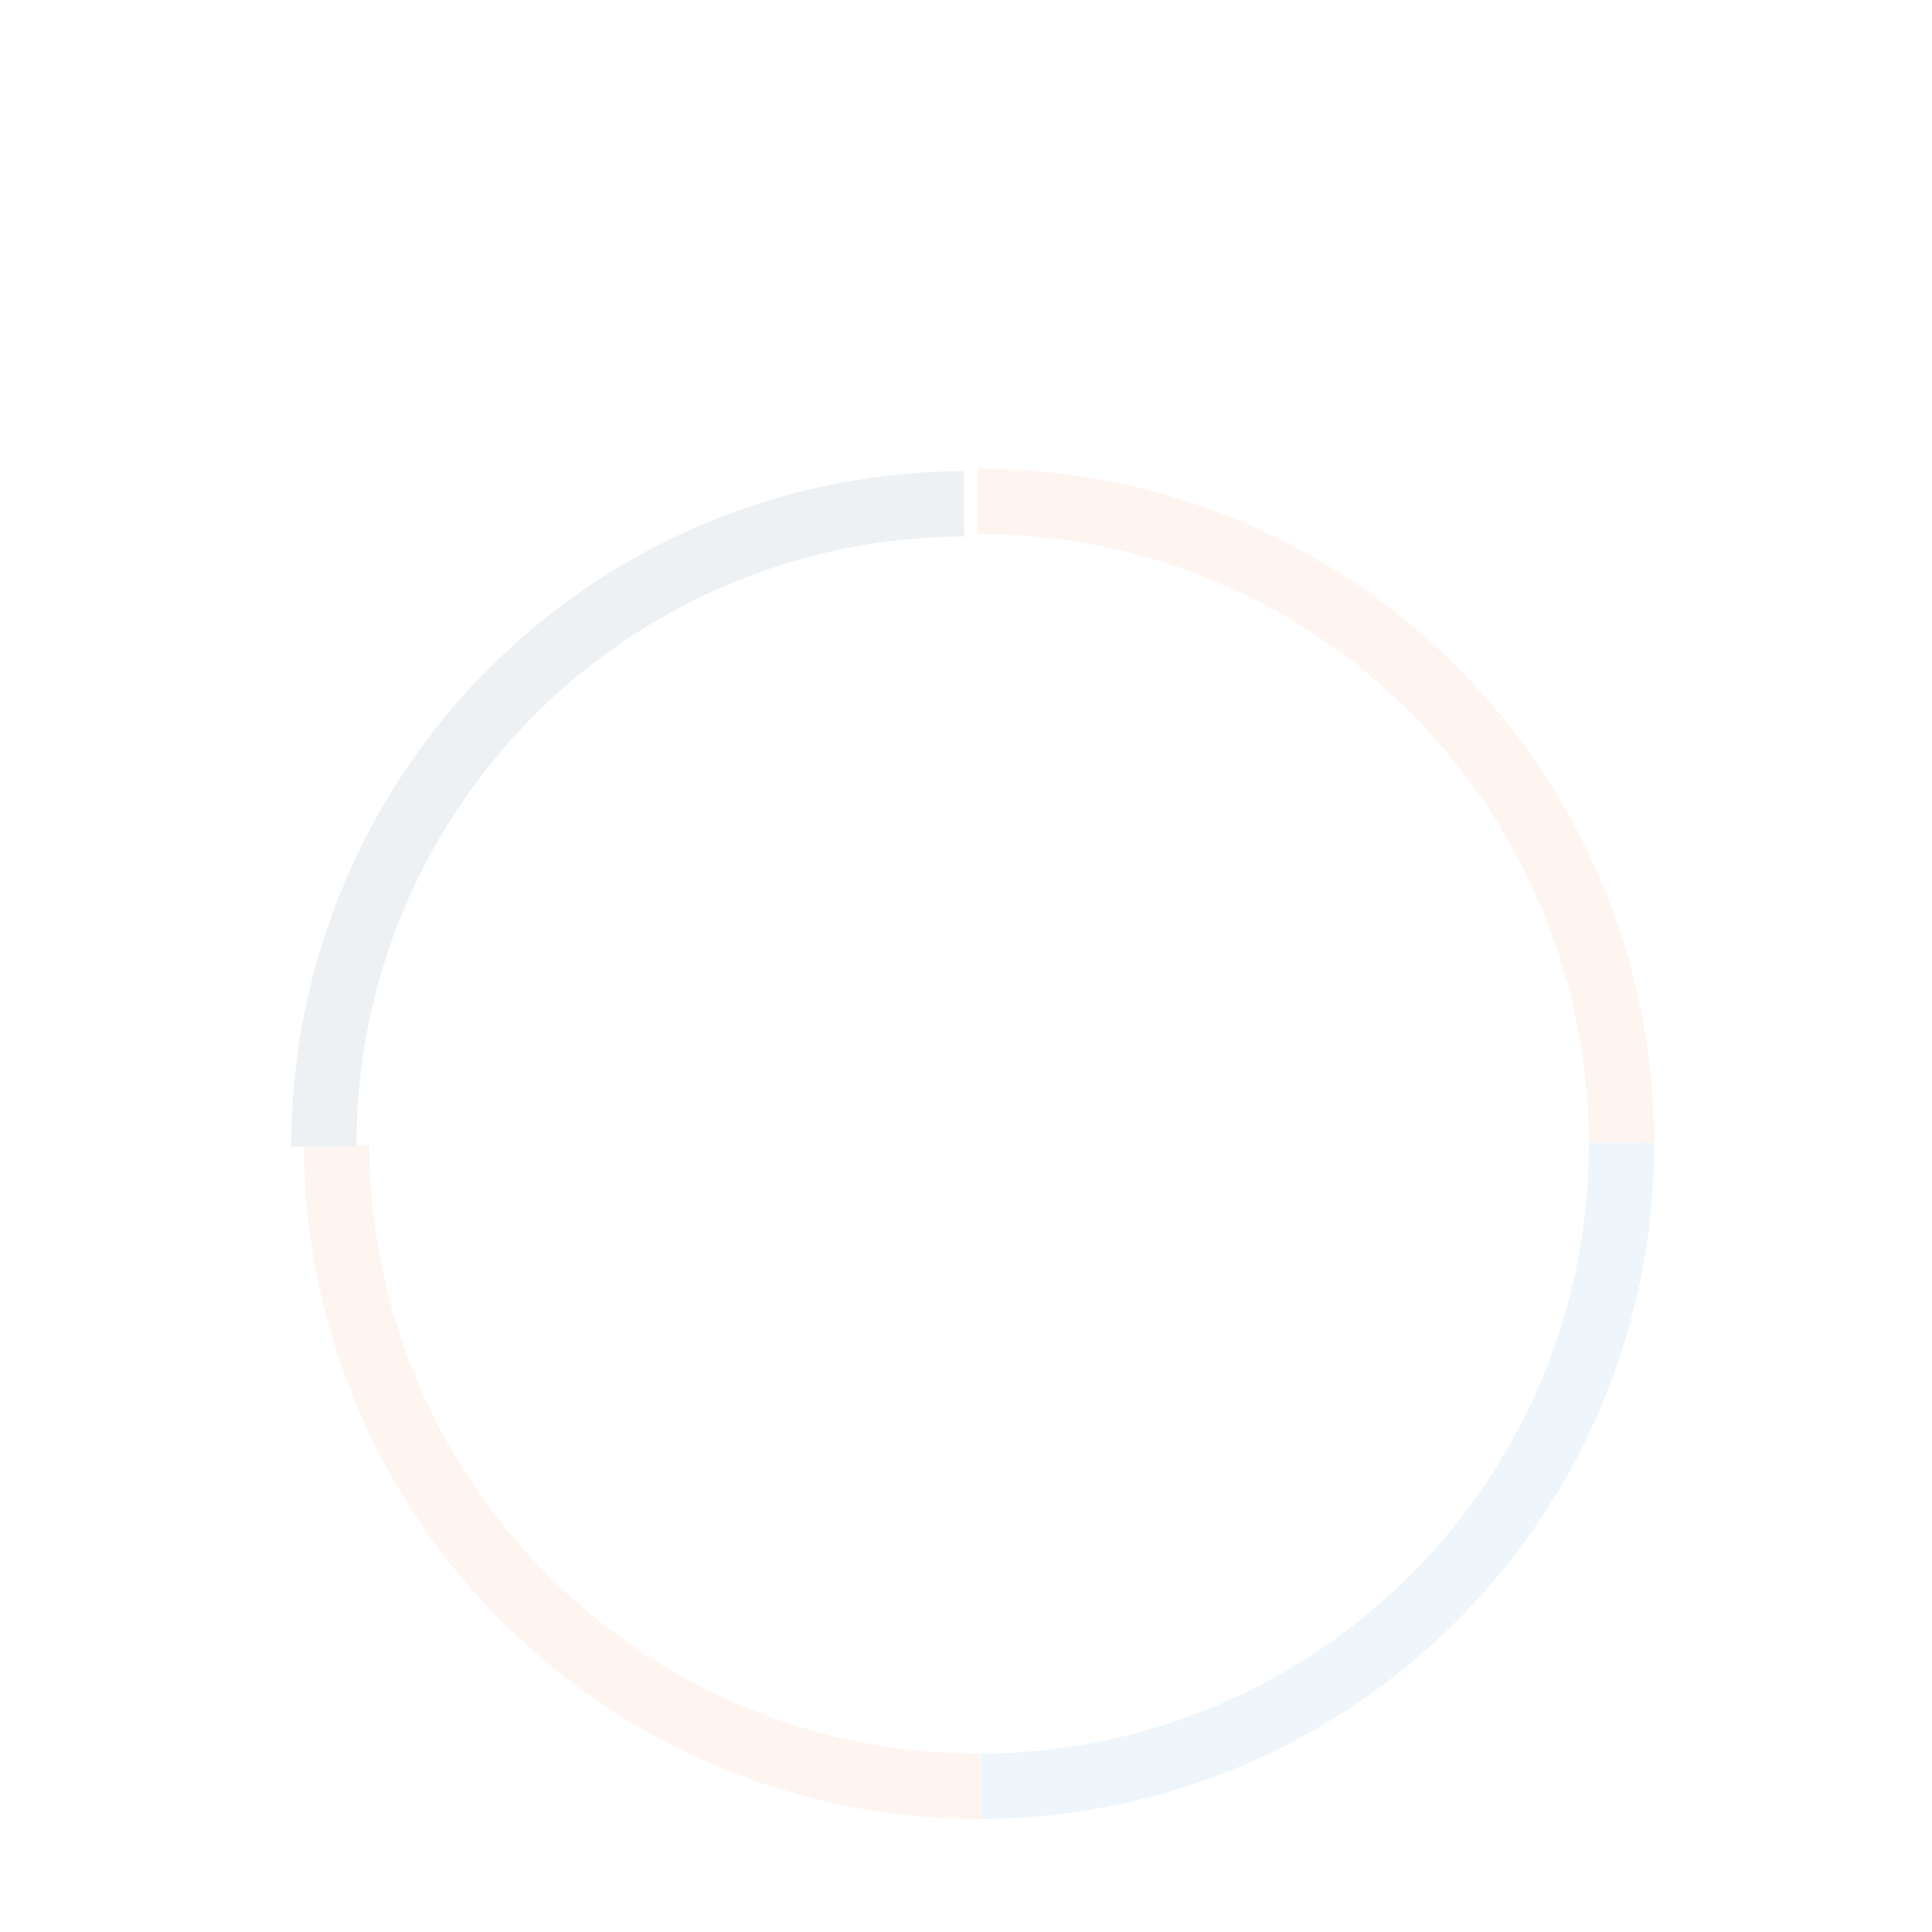 <?xml version="1.0" encoding="UTF-8" standalone="no"?>
<!-- Created with Inkscape (http://www.inkscape.org/) -->

<svg
   xmlns:dc="http://purl.org/dc/elements/1.1/"
   xmlns:cc="http://creativecommons.org/ns#"
   xmlns:rdf="http://www.w3.org/1999/02/22-rdf-syntax-ns#"
   xmlns:svg="http://www.w3.org/2000/svg"
   xmlns="http://www.w3.org/2000/svg"
   xmlns:sodipodi="http://sodipodi.sourceforge.net/DTD/sodipodi-0.dtd"
   xmlns:inkscape="http://www.inkscape.org/namespaces/inkscape"
   viewBox="0 0 225.727 225.729"
   id="svg9855"
   version="1.1"
   inkscape:version="0.91 r13725"
   sodipodi:docname="middle-circle-outer.svg">
  <defs
     id="defs9857" />
  <sodipodi:namedview
     id="base"
     pagecolor="#ffffff"
     bordercolor="#666666"
     borderopacity="1.0"
     inkscape:pageopacity="0.0"
     inkscape:pageshadow="2"
     inkscape:zoom="1.979899"
     inkscape:cx="-11.137942"
     inkscape:cy="142.42695"
     inkscape:document-units="px"
     inkscape:current-layer="layer1"
     showgrid="false"
     fit-margin-top="0"
     fit-margin-left="0"
     fit-margin-right="0"
     fit-margin-bottom="0"
     units="px"
     inkscape:window-width="1920"
     inkscape:window-height="1028"
     inkscape:window-x="-8"
     inkscape:window-y="22"
     inkscape:window-maximized="1"
     inkscape:snap-bbox="true"
     inkscape:snap-global="true"
     inkscape:snap-page="true" />
  <g
     inkscape:label="Layer 1"
     inkscape:groupmode="layer"
     id="layer1"
     transform="translate(-118.565,-499.498)"
     style="display:inline">
    <g
       transform="matrix(2.393,0.02,-0.02,2.393,-783.617,718.193)"
       id="g5520"
       style="display:inline;opacity:0.07"
       inkscape:export-xdpi="96"
       inkscape:export-ydpi="96"
       inkscape:export-filename="C:\Users\david matthew\Documents\MEGAsync\ndls-online\rsa-ui-presentation\screen4.png">
      <path
         inkscape:connector-curvature="0"
         style="opacity:1;fill:#017dc3;fill-opacity:1;stroke:none;stroke-width:4.097;stroke-linecap:butt;stroke-miterlimit:4;stroke-dasharray:32.779, 16.389;stroke-dashoffset:0;stroke-opacity:1"
         d="m 1726.219,-191.289 -12.055,0.129 a 112.388,112.388 0 0 1 -3.475,29.127 112.388,112.388 0 0 1 -107.668,84.4 l 0.129,12.057 a 124.398,124.398 0 0 0 123.068,-125.713 z"
         id="path5512"
         transform="matrix(0.265,0,0,0.265,0,11.25)" />
      <path
         inkscape:connector-curvature="0"
         style="opacity:1;fill:#f26532;fill-opacity:1;stroke:none;stroke-width:4.097;stroke-linecap:butt;stroke-miterlimit:4;stroke-dasharray:32.779, 16.389;stroke-dashoffset:0;stroke-opacity:1"
         d="m 1489.492,-188.775 -12.055,0.129 a 124.398,124.398 0 0 0 125.713,123.07 l -0.129,-12.057 a 112.388,112.388 0 0 1 -29.127,-3.473 112.388,112.388 0 0 1 -84.402,-107.67 z"
         id="path5514"
         transform="matrix(0.265,0,0,0.265,0,11.25)" />
      <path
         inkscape:connector-curvature="0"
         style="opacity:1;fill:#f26532;fill-opacity:1;stroke:none;stroke-width:4.097;stroke-linecap:butt;stroke-miterlimit:4;stroke-dasharray:32.779, 16.389;stroke-dashoffset:0;stroke-opacity:1"
         d="m 1600.508,-314.359 0.129,12.057 a 112.388,112.388 0 0 1 29.125,3.473 112.388,112.388 0 0 1 84.402,107.67 l 12.055,-0.129 a 124.398,124.398 0 0 0 -125.711,-123.07 z"
         id="path5516"
         transform="matrix(0.265,0,0,0.265,0,11.25)" />
      <path
         inkscape:connector-curvature="0"
         style="opacity:1;fill:#022b47;fill-opacity:1;stroke:none;stroke-width:1.084;stroke-linecap:butt;stroke-miterlimit:4;stroke-dasharray:8.673, 4.336;stroke-dashoffset:0;stroke-opacity:1"
         d="m 423.468,-71.924 a 32.914,32.914 0 0 0 -32.562,33.262 l 3.19,-0.034 a 29.736,29.736 0 0 1 0.919,-7.707 29.736,29.736 0 0 1 28.488,-22.331 z"
         id="path5518" />
    </g>
  </g>
  <g
     inkscape:groupmode="layer"
     id="layer2"
     inkscape:label="Layer 2"
     style="display:none">
    <g
       transform="matrix(3.78,0,0,3.78,-1010.694,-233.152)"
       style="display:inline"
       id="g4690"
       inkscape:export-xdpi="96"
       inkscape:export-ydpi="96"
       inkscape:export-filename="C:\Users\david matthew\Documents\MEGAsync\ndls-online\rsa-ui-presentation\screen4.png">
      <circle
         transform="matrix(-0.962,-0.275,0.275,-0.962,0,0)"
         style="opacity:1;fill:none;fill-opacity:1;stroke:#999999;stroke-width:0.529;stroke-linecap:butt;stroke-miterlimit:4;stroke-dasharray:none;stroke-dashoffset:0;stroke-opacity:1"
         id="circle4806"
         cx="-310.986"
         cy="-6.407"
         r="23.768" />
      <g
         transform="matrix(0.67,0.006,-0.006,0.67,12.943,115.352)"
         id="g4892">
        <path
           inkscape:connector-curvature="0"
           style="opacity:1;fill:#017dc3;fill-opacity:1;stroke:none;stroke-width:4.097;stroke-linecap:butt;stroke-miterlimit:4;stroke-dasharray:32.779, 16.389;stroke-dashoffset:0;stroke-opacity:1"
           d="m 1726.219,-191.289 -12.055,0.129 a 112.388,112.388 0 0 1 -3.475,29.127 112.388,112.388 0 0 1 -107.668,84.4 l 0.129,12.057 a 124.398,124.398 0 0 0 123.068,-125.713 z"
           transform="matrix(0.265,0,0,0.265,0,11.25)"
           id="path4808" />
        <path
           inkscape:connector-curvature="0"
           style="opacity:1;fill:#f26532;fill-opacity:1;stroke:none;stroke-width:4.097;stroke-linecap:butt;stroke-miterlimit:4;stroke-dasharray:32.779, 16.389;stroke-dashoffset:0;stroke-opacity:1"
           d="m 1489.492,-188.775 -12.055,0.129 a 124.398,124.398 0 0 0 125.713,123.07 l -0.129,-12.057 a 112.388,112.388 0 0 1 -29.127,-3.473 112.388,112.388 0 0 1 -84.402,-107.67 z"
           transform="matrix(0.265,0,0,0.265,0,11.25)"
           id="path4810" />
        <path
           inkscape:connector-curvature="0"
           style="opacity:1;fill:#f26532;fill-opacity:1;stroke:none;stroke-width:4.097;stroke-linecap:butt;stroke-miterlimit:4;stroke-dasharray:32.779, 16.389;stroke-dashoffset:0;stroke-opacity:1"
           d="m 1600.508,-314.359 0.129,12.057 a 112.388,112.388 0 0 1 29.125,3.473 112.388,112.388 0 0 1 84.402,107.67 l 12.055,-0.129 a 124.398,124.398 0 0 0 -125.711,-123.07 z"
           transform="matrix(0.265,0,0,0.265,0,11.25)"
           id="path4812" />
        <path
           inkscape:connector-curvature="0"
           style="opacity:1;fill:#022b47;fill-opacity:1;stroke:none;stroke-width:1.084;stroke-linecap:butt;stroke-miterlimit:4;stroke-dasharray:8.673, 4.336;stroke-dashoffset:0;stroke-opacity:1"
           d="m 423.468,-71.924 a 32.914,32.914 0 0 0 -32.562,33.262 l 3.19,-0.034 a 29.736,29.736 0 0 1 0.919,-7.707 29.736,29.736 0 0 1 28.488,-22.331 z"
           id="path4814" />
      </g>
      <circle
         transform="matrix(-1,0.002,-0.002,-1,0,0)"
         r="18.277"
         cy="-92.247"
         cx="-297.059"
         id="circle4820"
         style="opacity:1;fill:#000000;fill-opacity:0;stroke:#999999;stroke-width:0.529;stroke-linecap:butt;stroke-miterlimit:4;stroke-dasharray:none;stroke-dashoffset:0;stroke-opacity:1" />
    </g>
  </g>
</svg>
